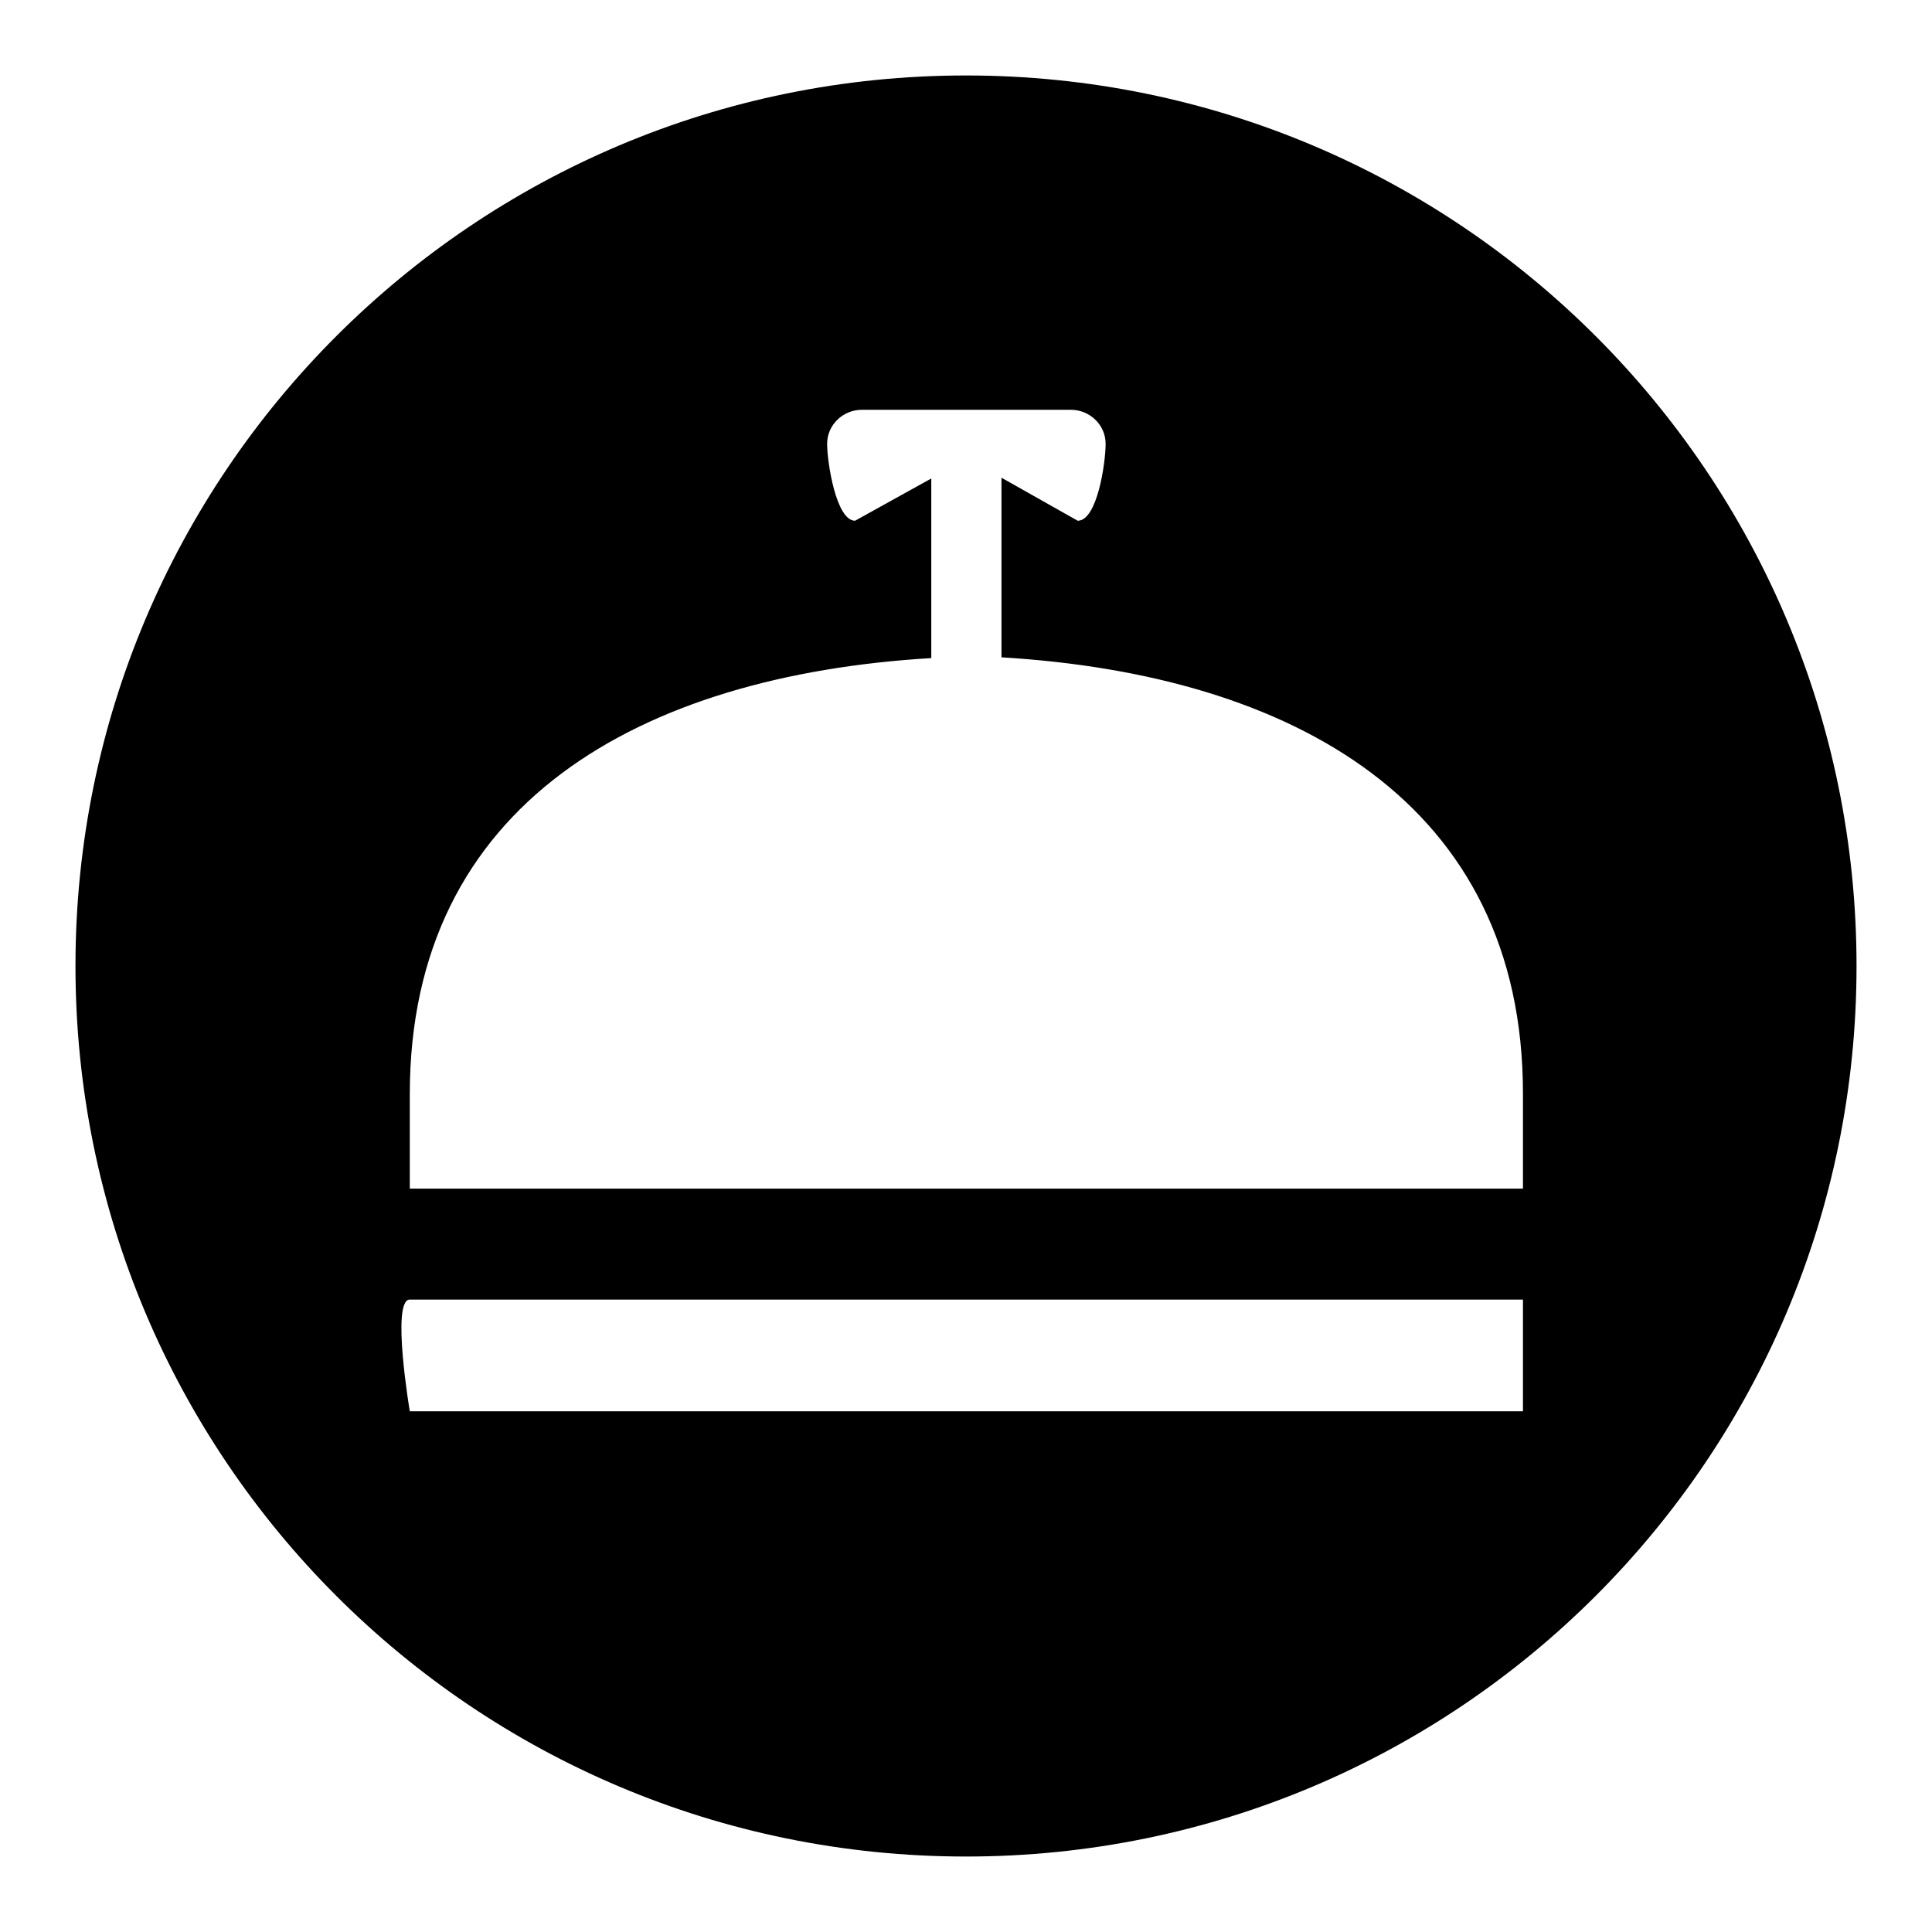 <?xml version="1.0" encoding="utf-8"?>
<!-- Svg Vector Icons : http://www.onlinewebfonts.com/icon -->
<!DOCTYPE svg PUBLIC "-//W3C//DTD SVG 1.1//EN" "http://www.w3.org/Graphics/SVG/1.1/DTD/svg11.dtd">
<svg version="1.1" xmlns="http://www.w3.org/2000/svg" xmlns:xlink="http://www.w3.org/1999/xlink" x="0px" y="0px" viewBox="0 0 256 256" enable-background="new 0 0 256 256" xml:space="preserve">
<g> <path fill="#000000" d="M128,10C62.8,10,10,62.8,10,128c0,65.2,52.8,118,118,118c65.2,0,118-52.8,118-118S193.2,10,128,10z  M201.8,187H54.3c0,0-2.5-14.8,0-14.8h147.5V187L201.8,187z M201.8,157.5H54.3c0,0,0-9.7,0-12.5c0-38.6,30.6-55.5,69.1-57.8 c0,0.4,0-23.8,0-23.8L113.3,69c-2.5,0-3.7-7.7-3.7-10.2c0-2.5,2.1-4.5,4.6-4.5h27.7c2.5,0,4.6,2,4.6,4.5c0,2.5-1.1,10.2-3.7,10.2 l-10.1-5.7v23.8c38.6,2.3,69.1,19.3,69.1,57.8C201.8,147.8,201.8,157.5,201.8,157.5z"/></g>
</svg>